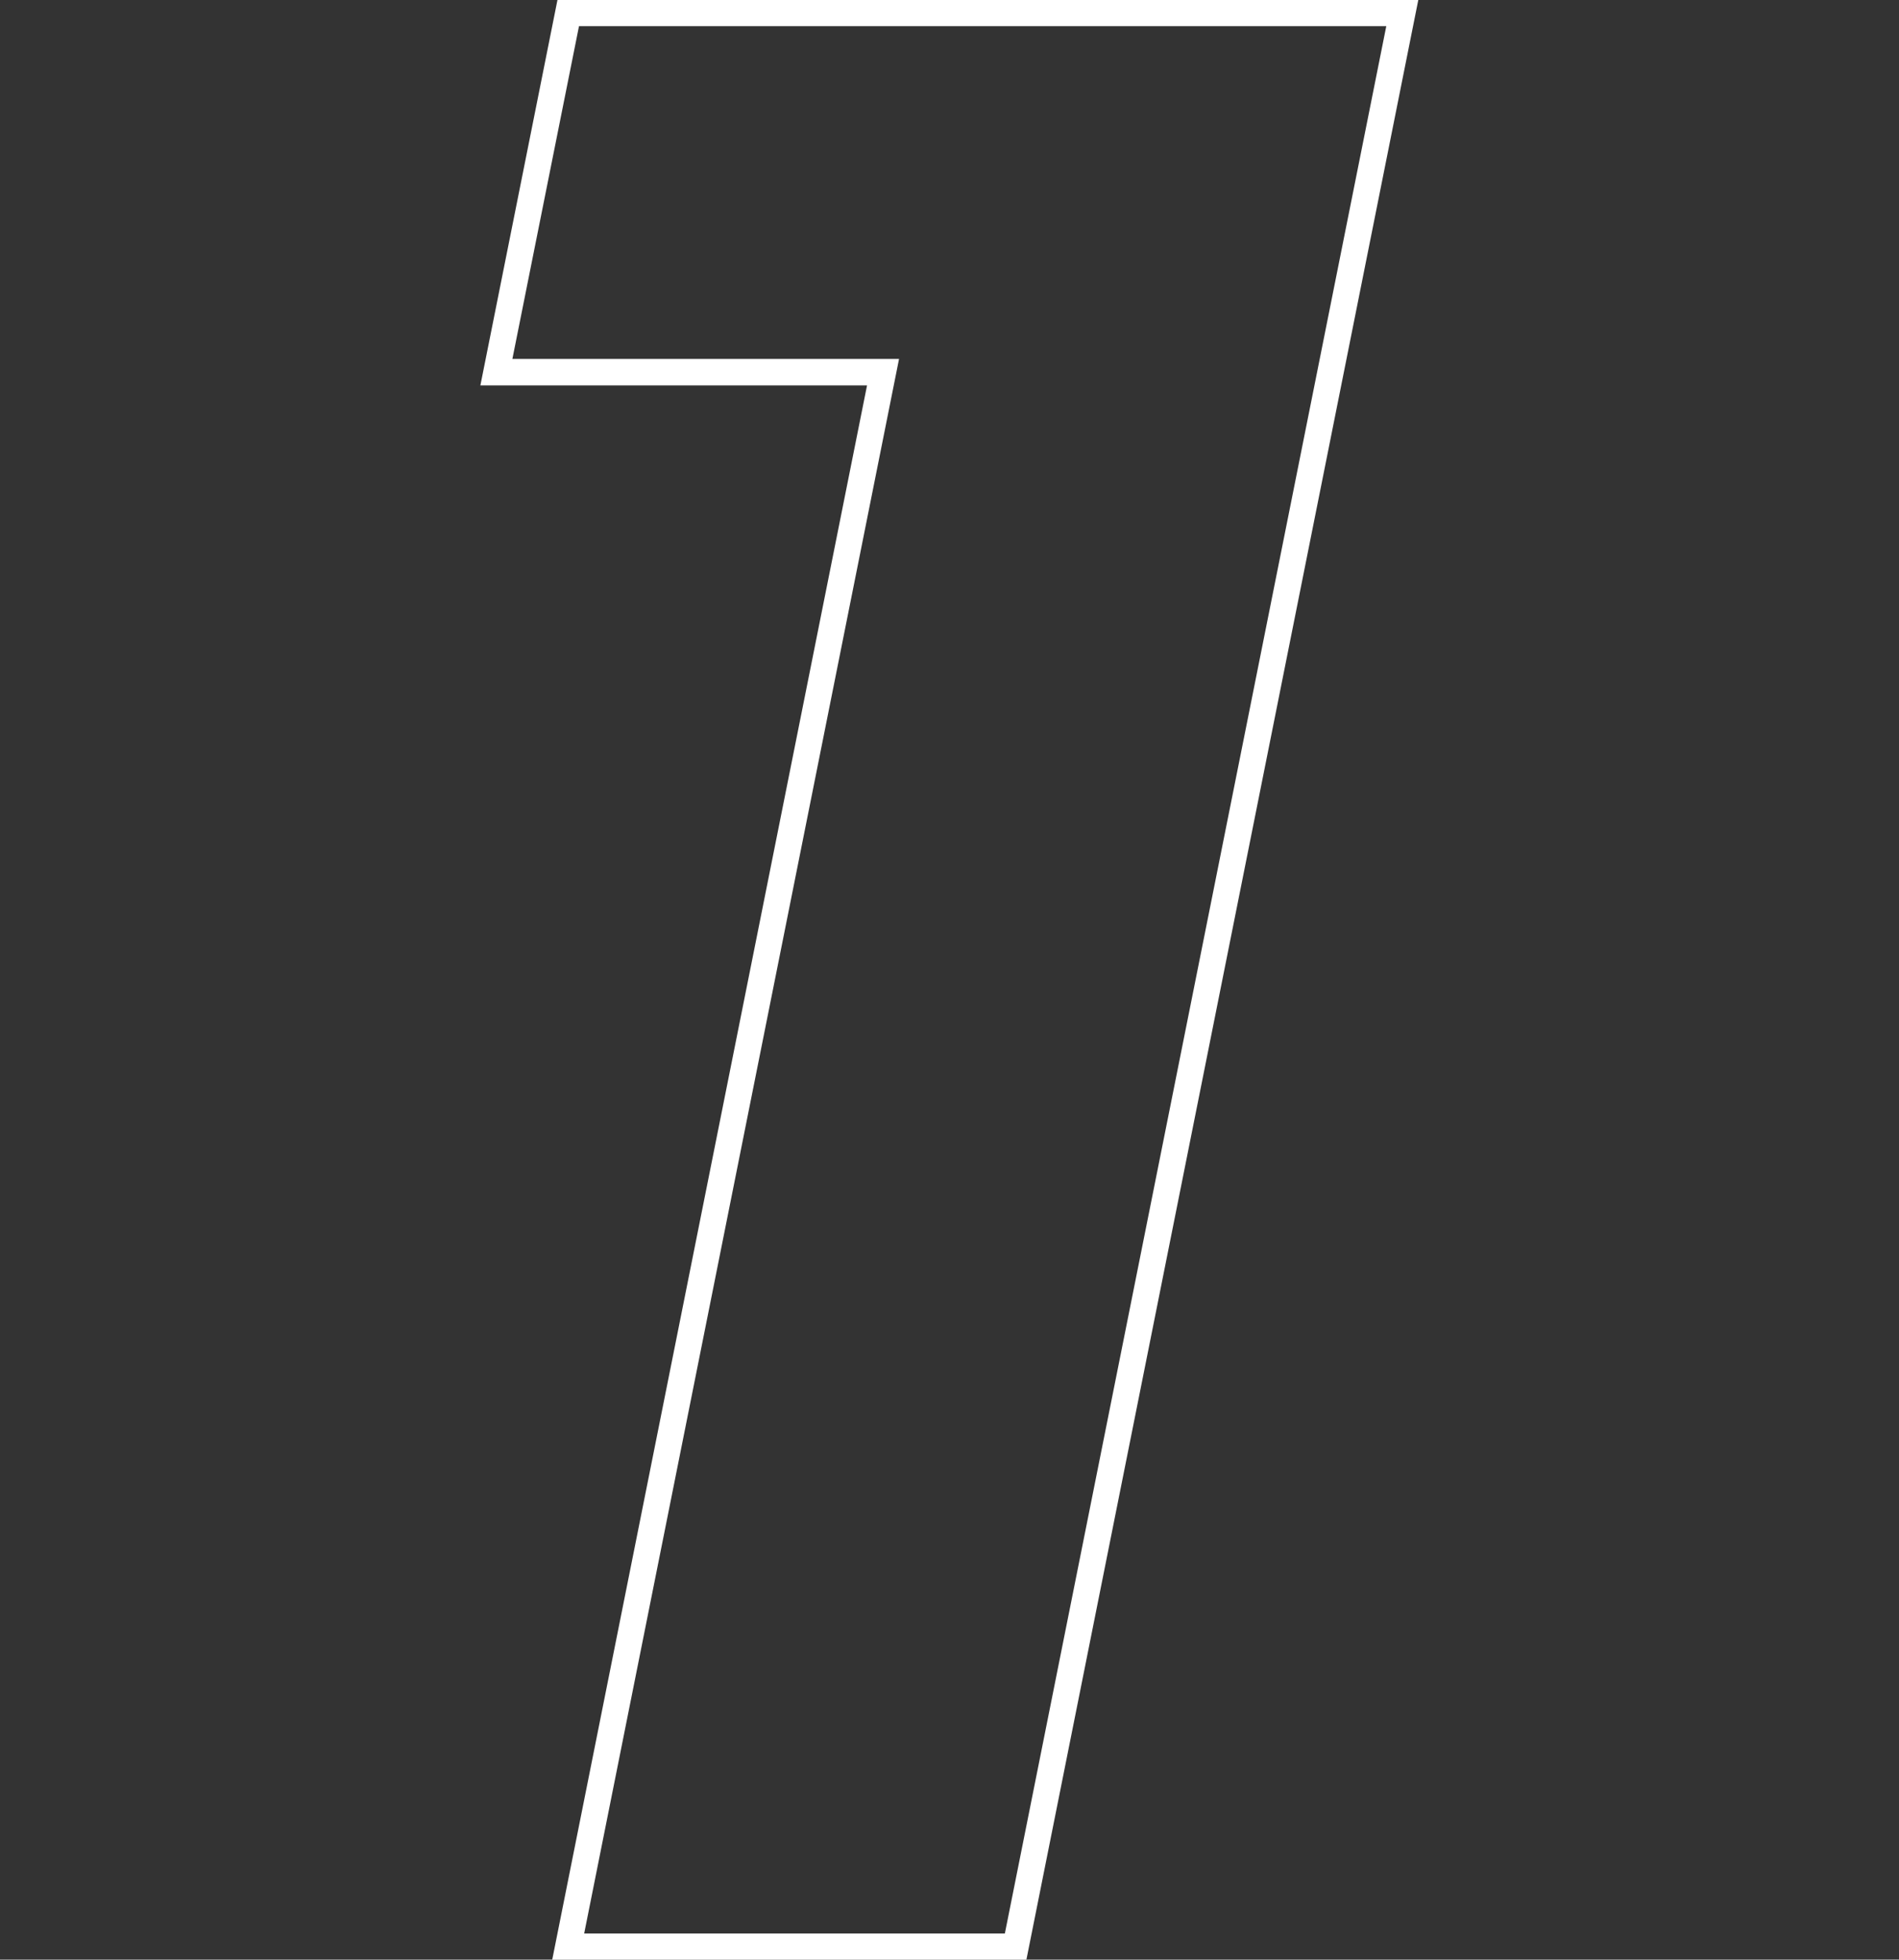 <?xml version="1.0" encoding="UTF-8"?>
<svg id="_1" data-name="1" xmlns="http://www.w3.org/2000/svg" viewBox="0 0 58.15 60">
  <rect x="0" y="0" width="58.15" height="60" fill="#333333" stroke="none"/>
  <path d="m31.43,60h-14.52L26.55,11.8h-11.84L17.07,0h26.36l-12,60Zm-13.54-.8h12.88L42.45.8h-24.72l-2.04,10.19h11.84l-9.64,48.2Z" style="fill: #fff; stroke-width: 0px;"/>
</svg>